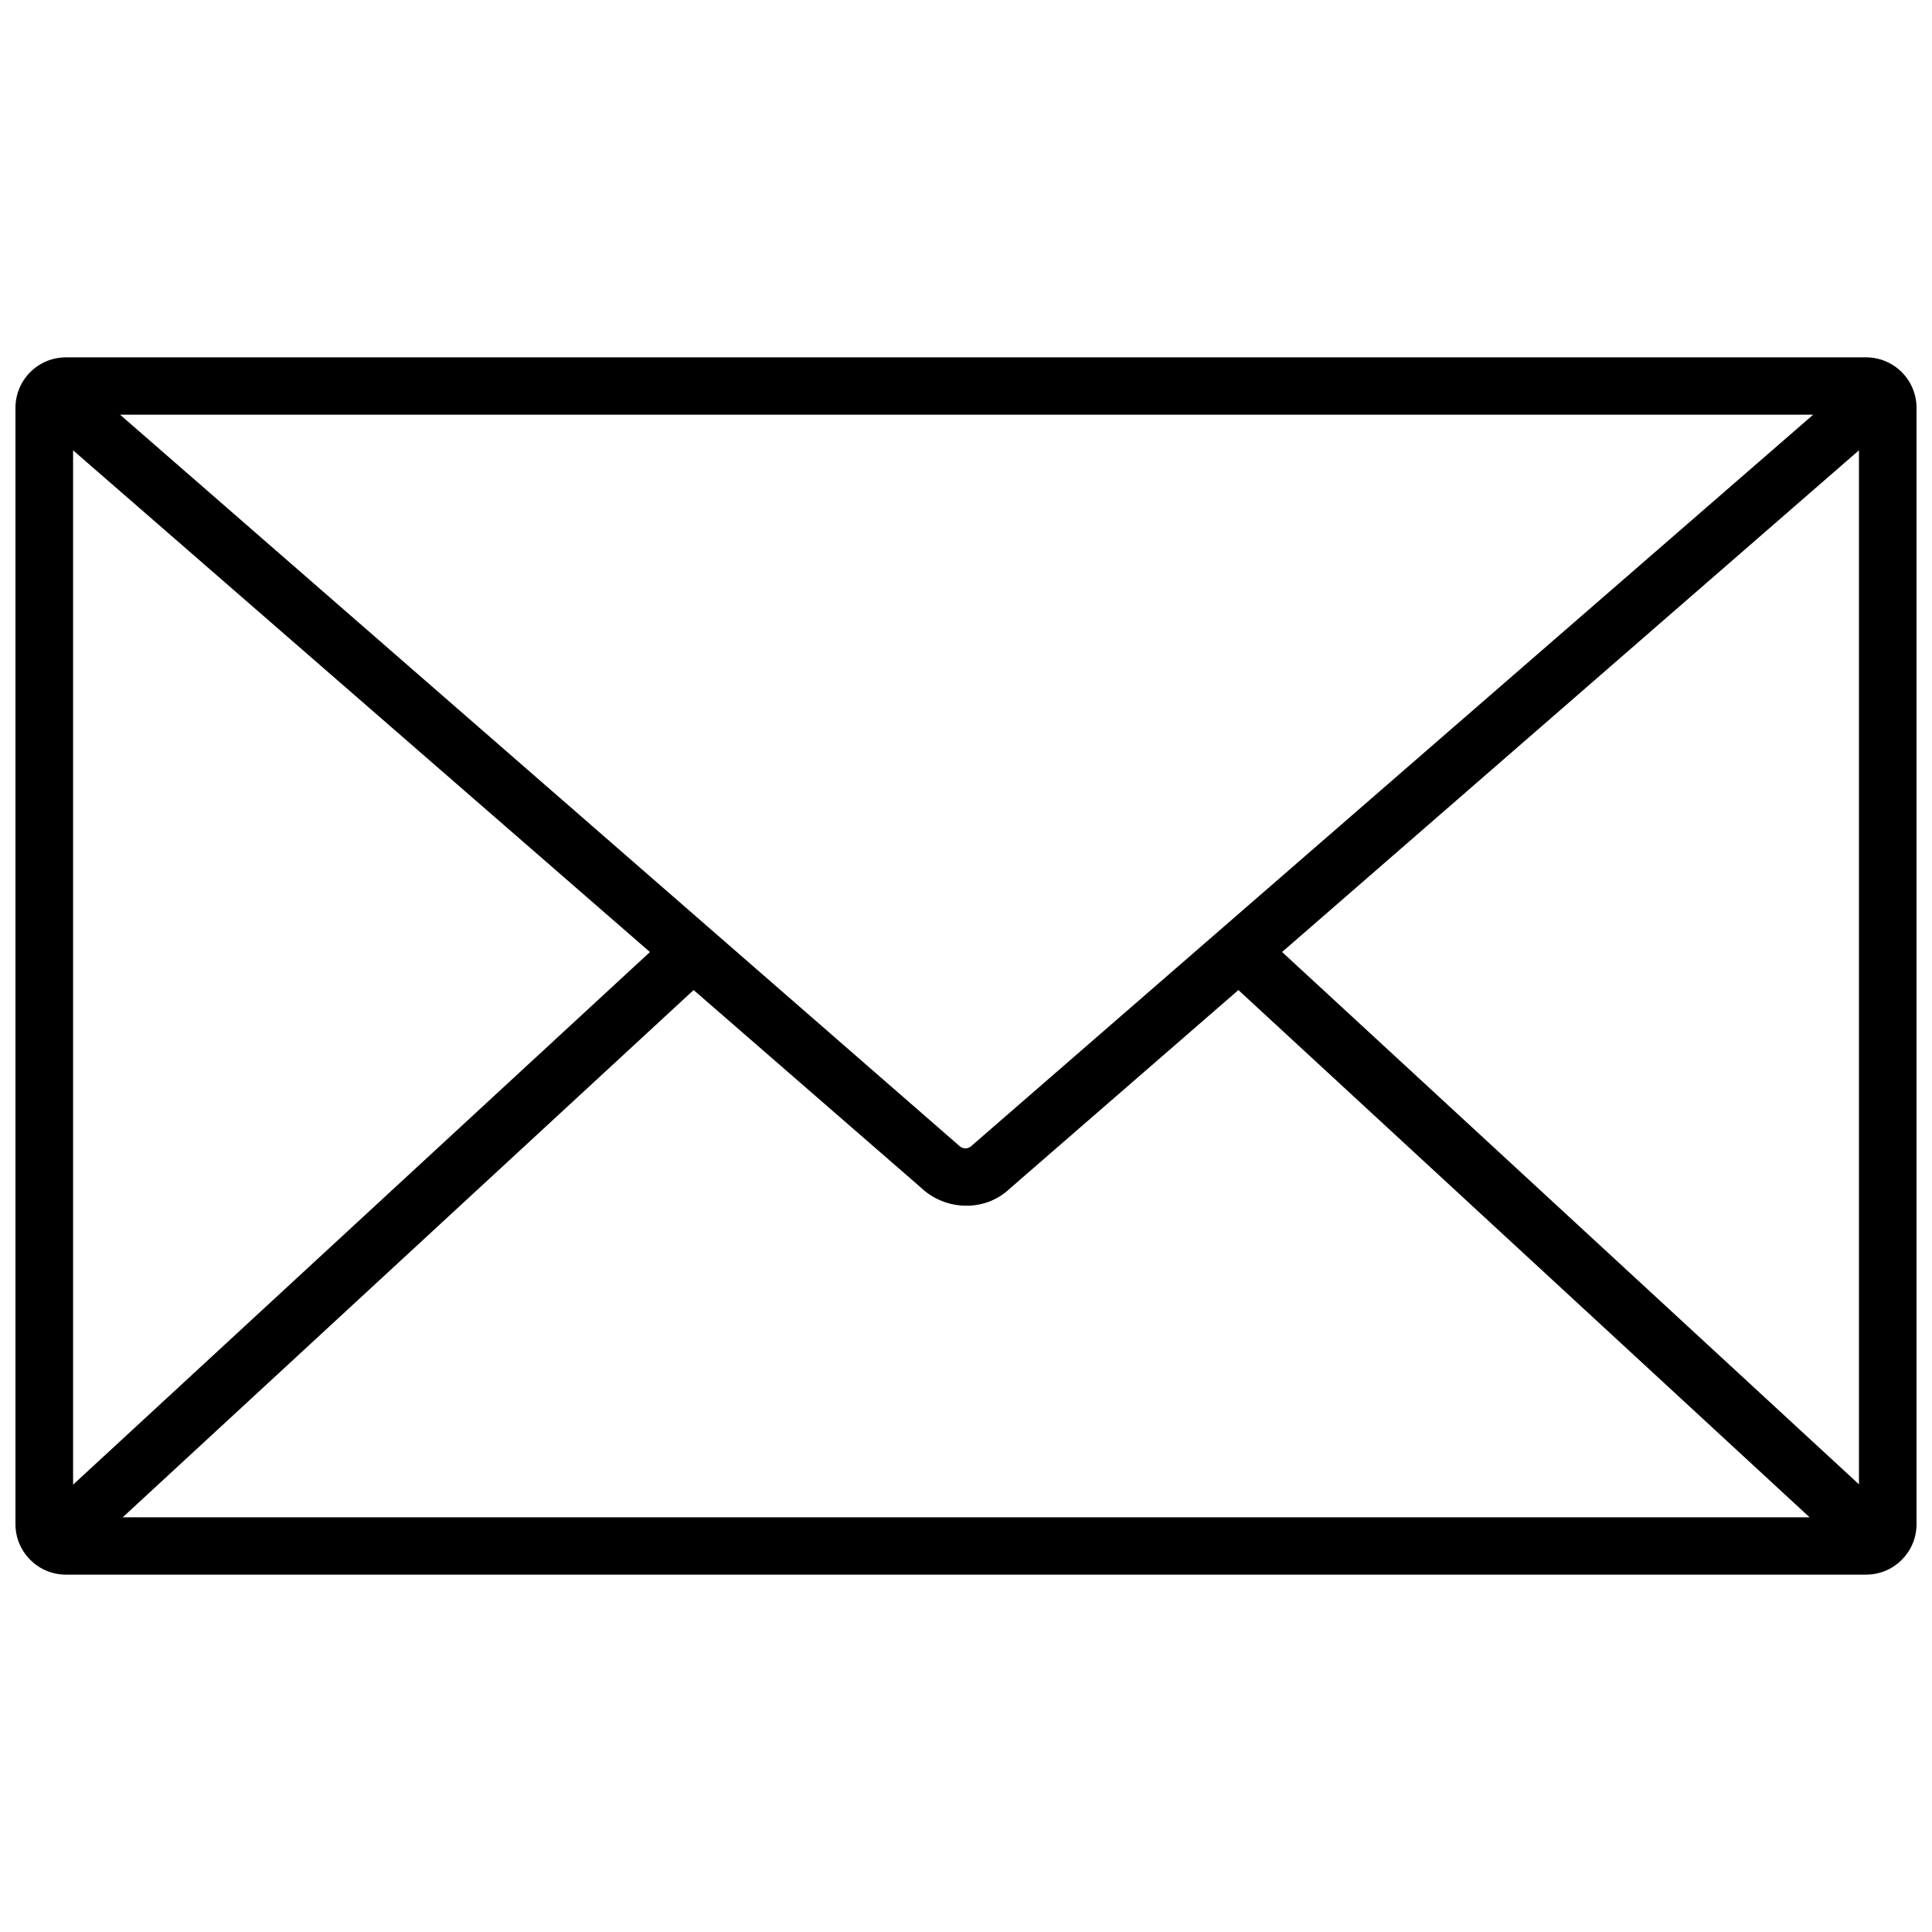 <?xml version="1.0" encoding="UTF-8"?>
<!-- Uploaded to: ICON Repo, www.iconrepo.com, Generator: ICON Repo Mixer Tools -->
<svg width="800px" height="800px" version="1.1" viewBox="144 144 512 512" xmlns="http://www.w3.org/2000/svg">
 <defs>
  <clipPath id="a">
   <path d="m148.09 238h503.81v324h-503.81z"/>
  </clipPath>
 </defs>
 <g clip-path="url(#a)">
  <path d="m638.52 238.7h-477.04c-7.391 0-13.383 5.992-13.383 13.383v295.83c0 7.391 5.992 13.383 13.383 13.383h477.04c7.391 0 13.383-5.992 13.383-13.383v-295.83c0-3.547-1.41-6.953-3.918-9.461-2.512-2.512-5.914-3.922-9.465-3.922zm-475.15 24.641 152.87 132.96-152.87 141.15zm238.05 184.36c-0.879 0.84-2.266 0.84-3.148 0l-222.46-193.81h448.71zm-73.602-41.328 60.141 52.27c3.258 3.133 7.606 4.883 12.125 4.883 4.344 0.039 8.527-1.629 11.648-4.644l60.457-52.508 151.38 139.73h-447.05zm155.95-10.078 152.88-132.96v274.03z"/>
 </g>
</svg>